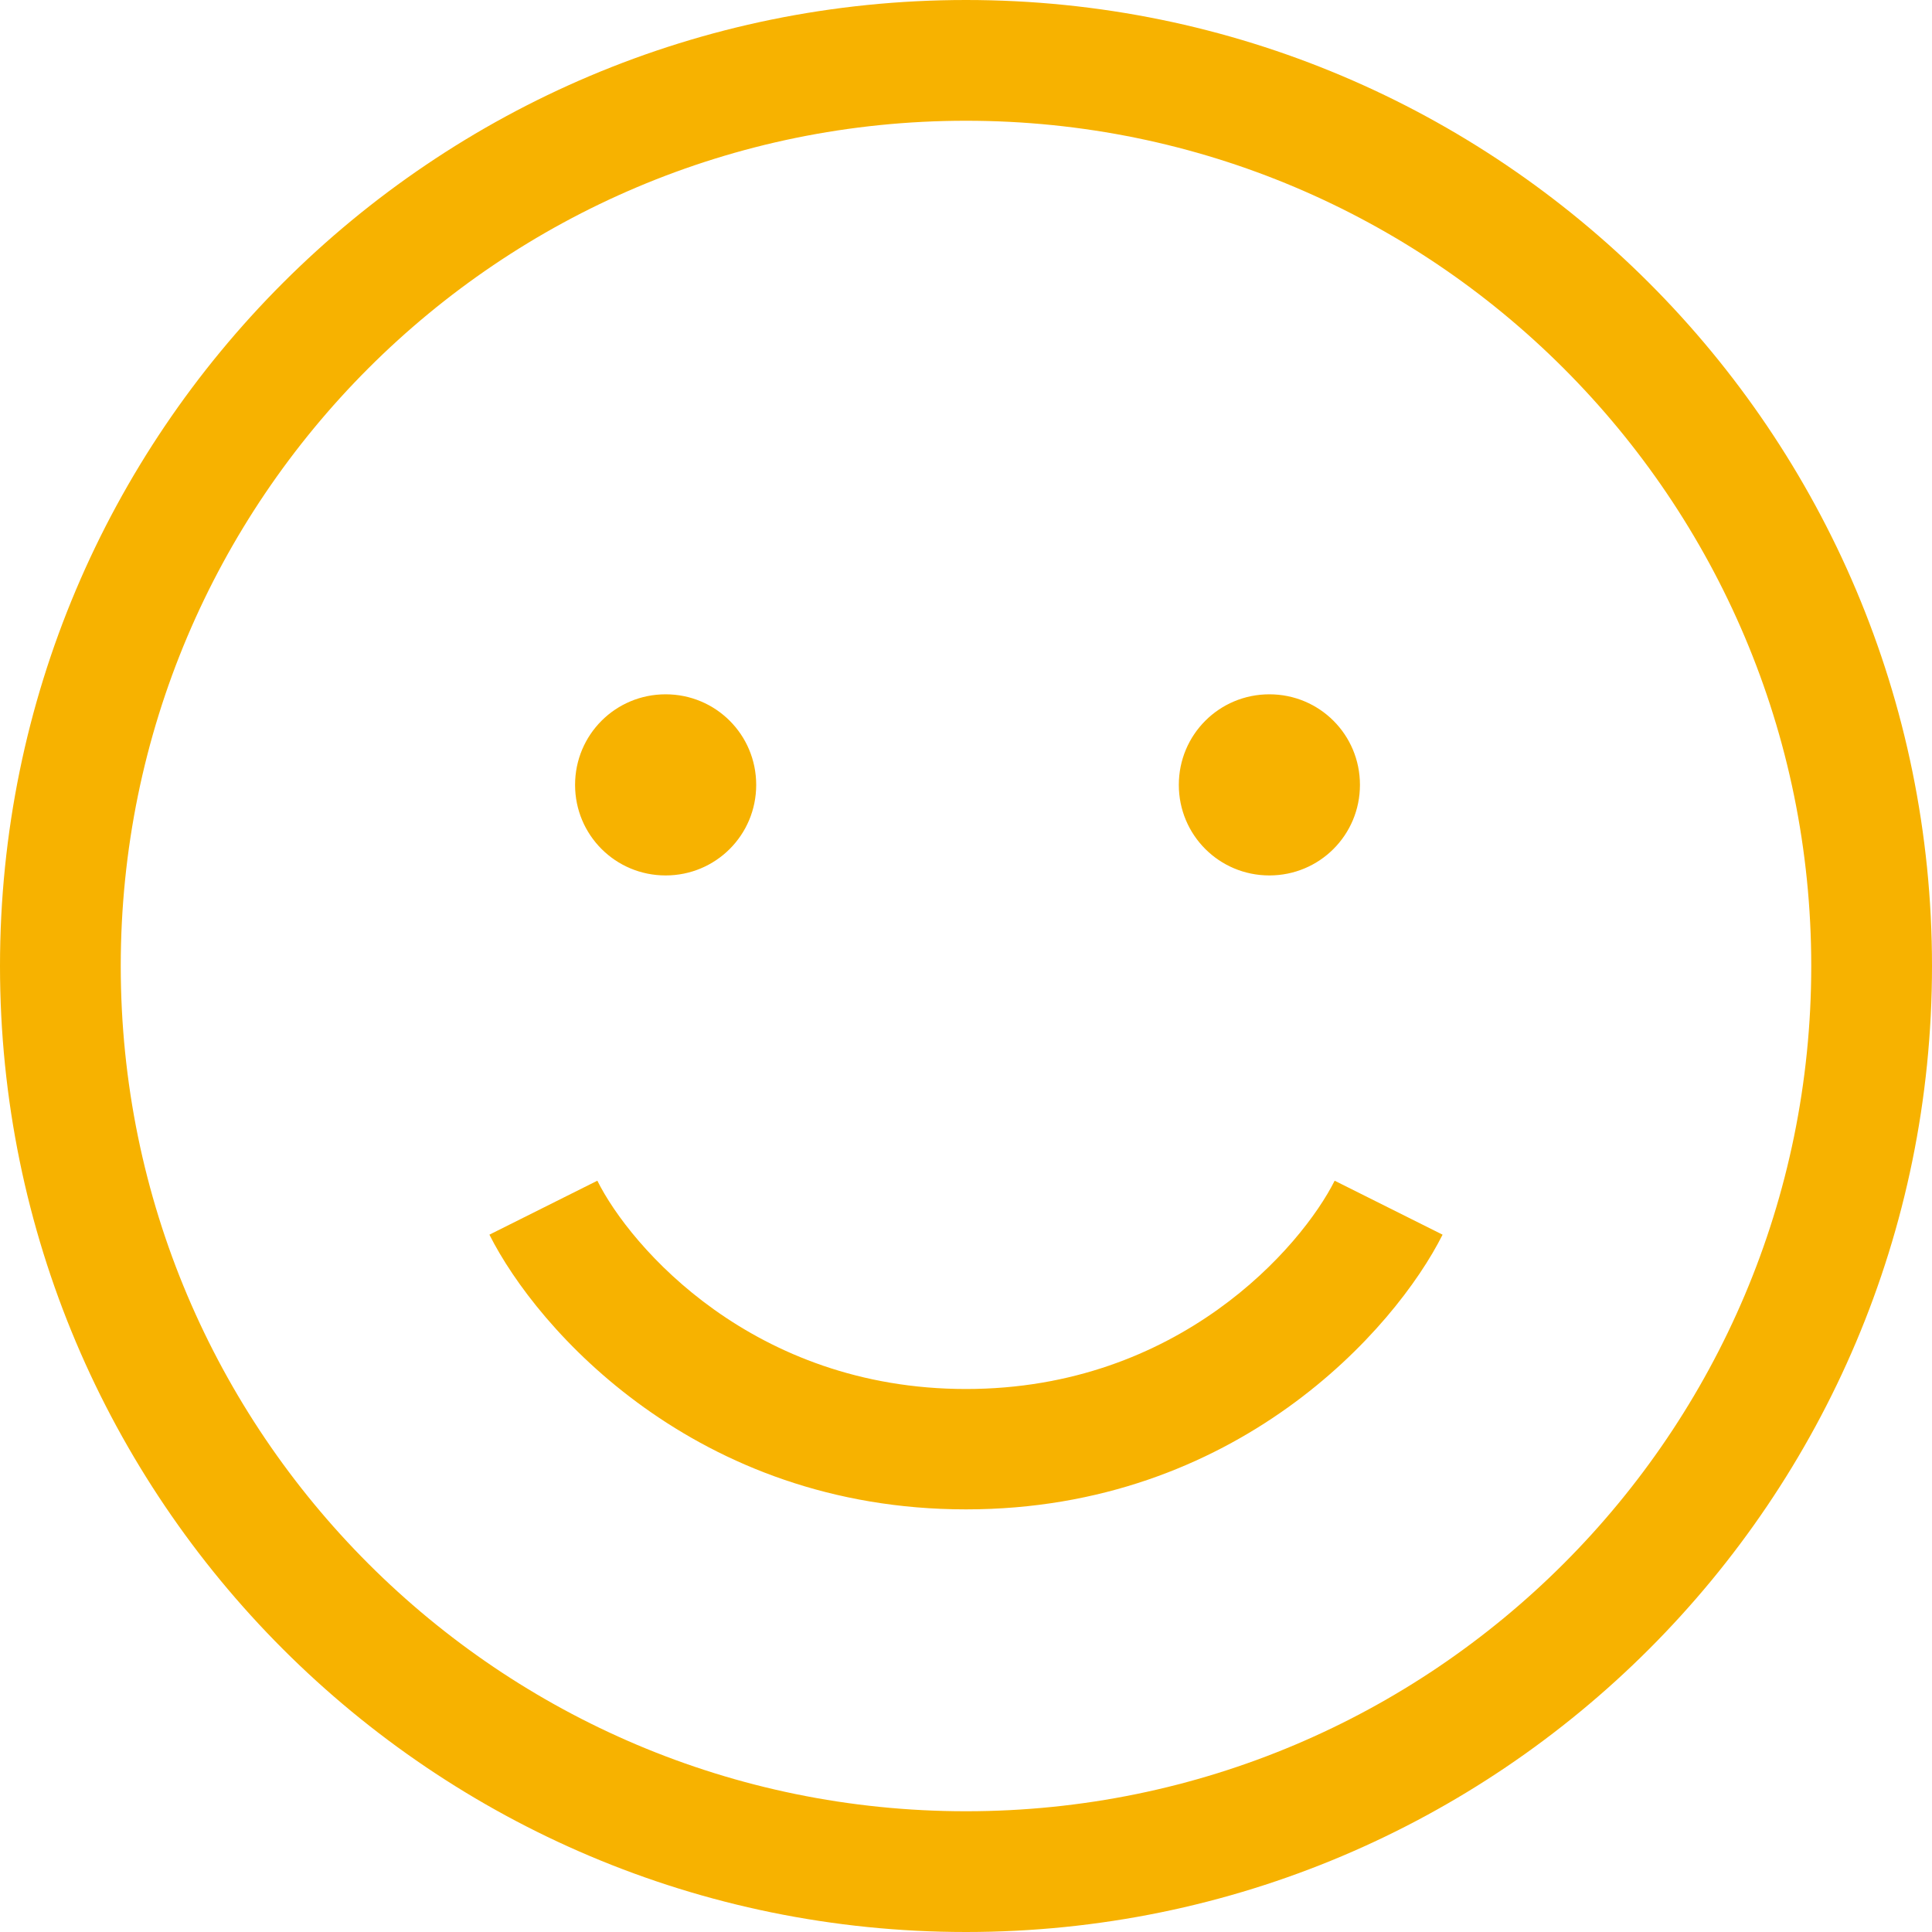 <?xml version="1.0" encoding="utf-8"?>
<!-- Generator: Adobe Illustrator 28.1.0, SVG Export Plug-In . SVG Version: 6.00 Build 0)  -->
<svg version="1.1" id="レイヤー_1" xmlns="http://www.w3.org/2000/svg" xmlns:xlink="http://www.w3.org/1999/xlink" x="0px"
	 y="0px" viewBox="0 0 512 512" style="enable-background:new 0 0 512 512;" xml:space="preserve">
<style type="text/css">
	.st0{fill:#F7B200;}
</style>
<path class="st0" d="M480,256c0-123.7-100.3-224-224-224S32,132.3,32,256s100.3,224,224,224S480,379.7,480,256z M0,256
	C0,114.6,114.6,0,256,0s256,114.6,256,256S397.4,512,256,512S0,397.4,0,256z M129.7,327.2l28.6-14.3c8.7,17.5,41.3,55.2,97.7,55.2
	s88.9-37.7,97.7-55.2l28.6,14.3C369.7,352.3,327.6,400,256,400S142.3,352.3,129.7,327.2z M152.4,208c0-13.3,10.7-24,24-24
	s24,10.7,24,24s-10.7,24-24,24S152.4,221.3,152.4,208z M336.4,184c13.3,0,24,10.7,24,24s-10.7,24-24,24s-24-10.7-24-24
	S323.1,184,336.4,184z"/>
</svg>
